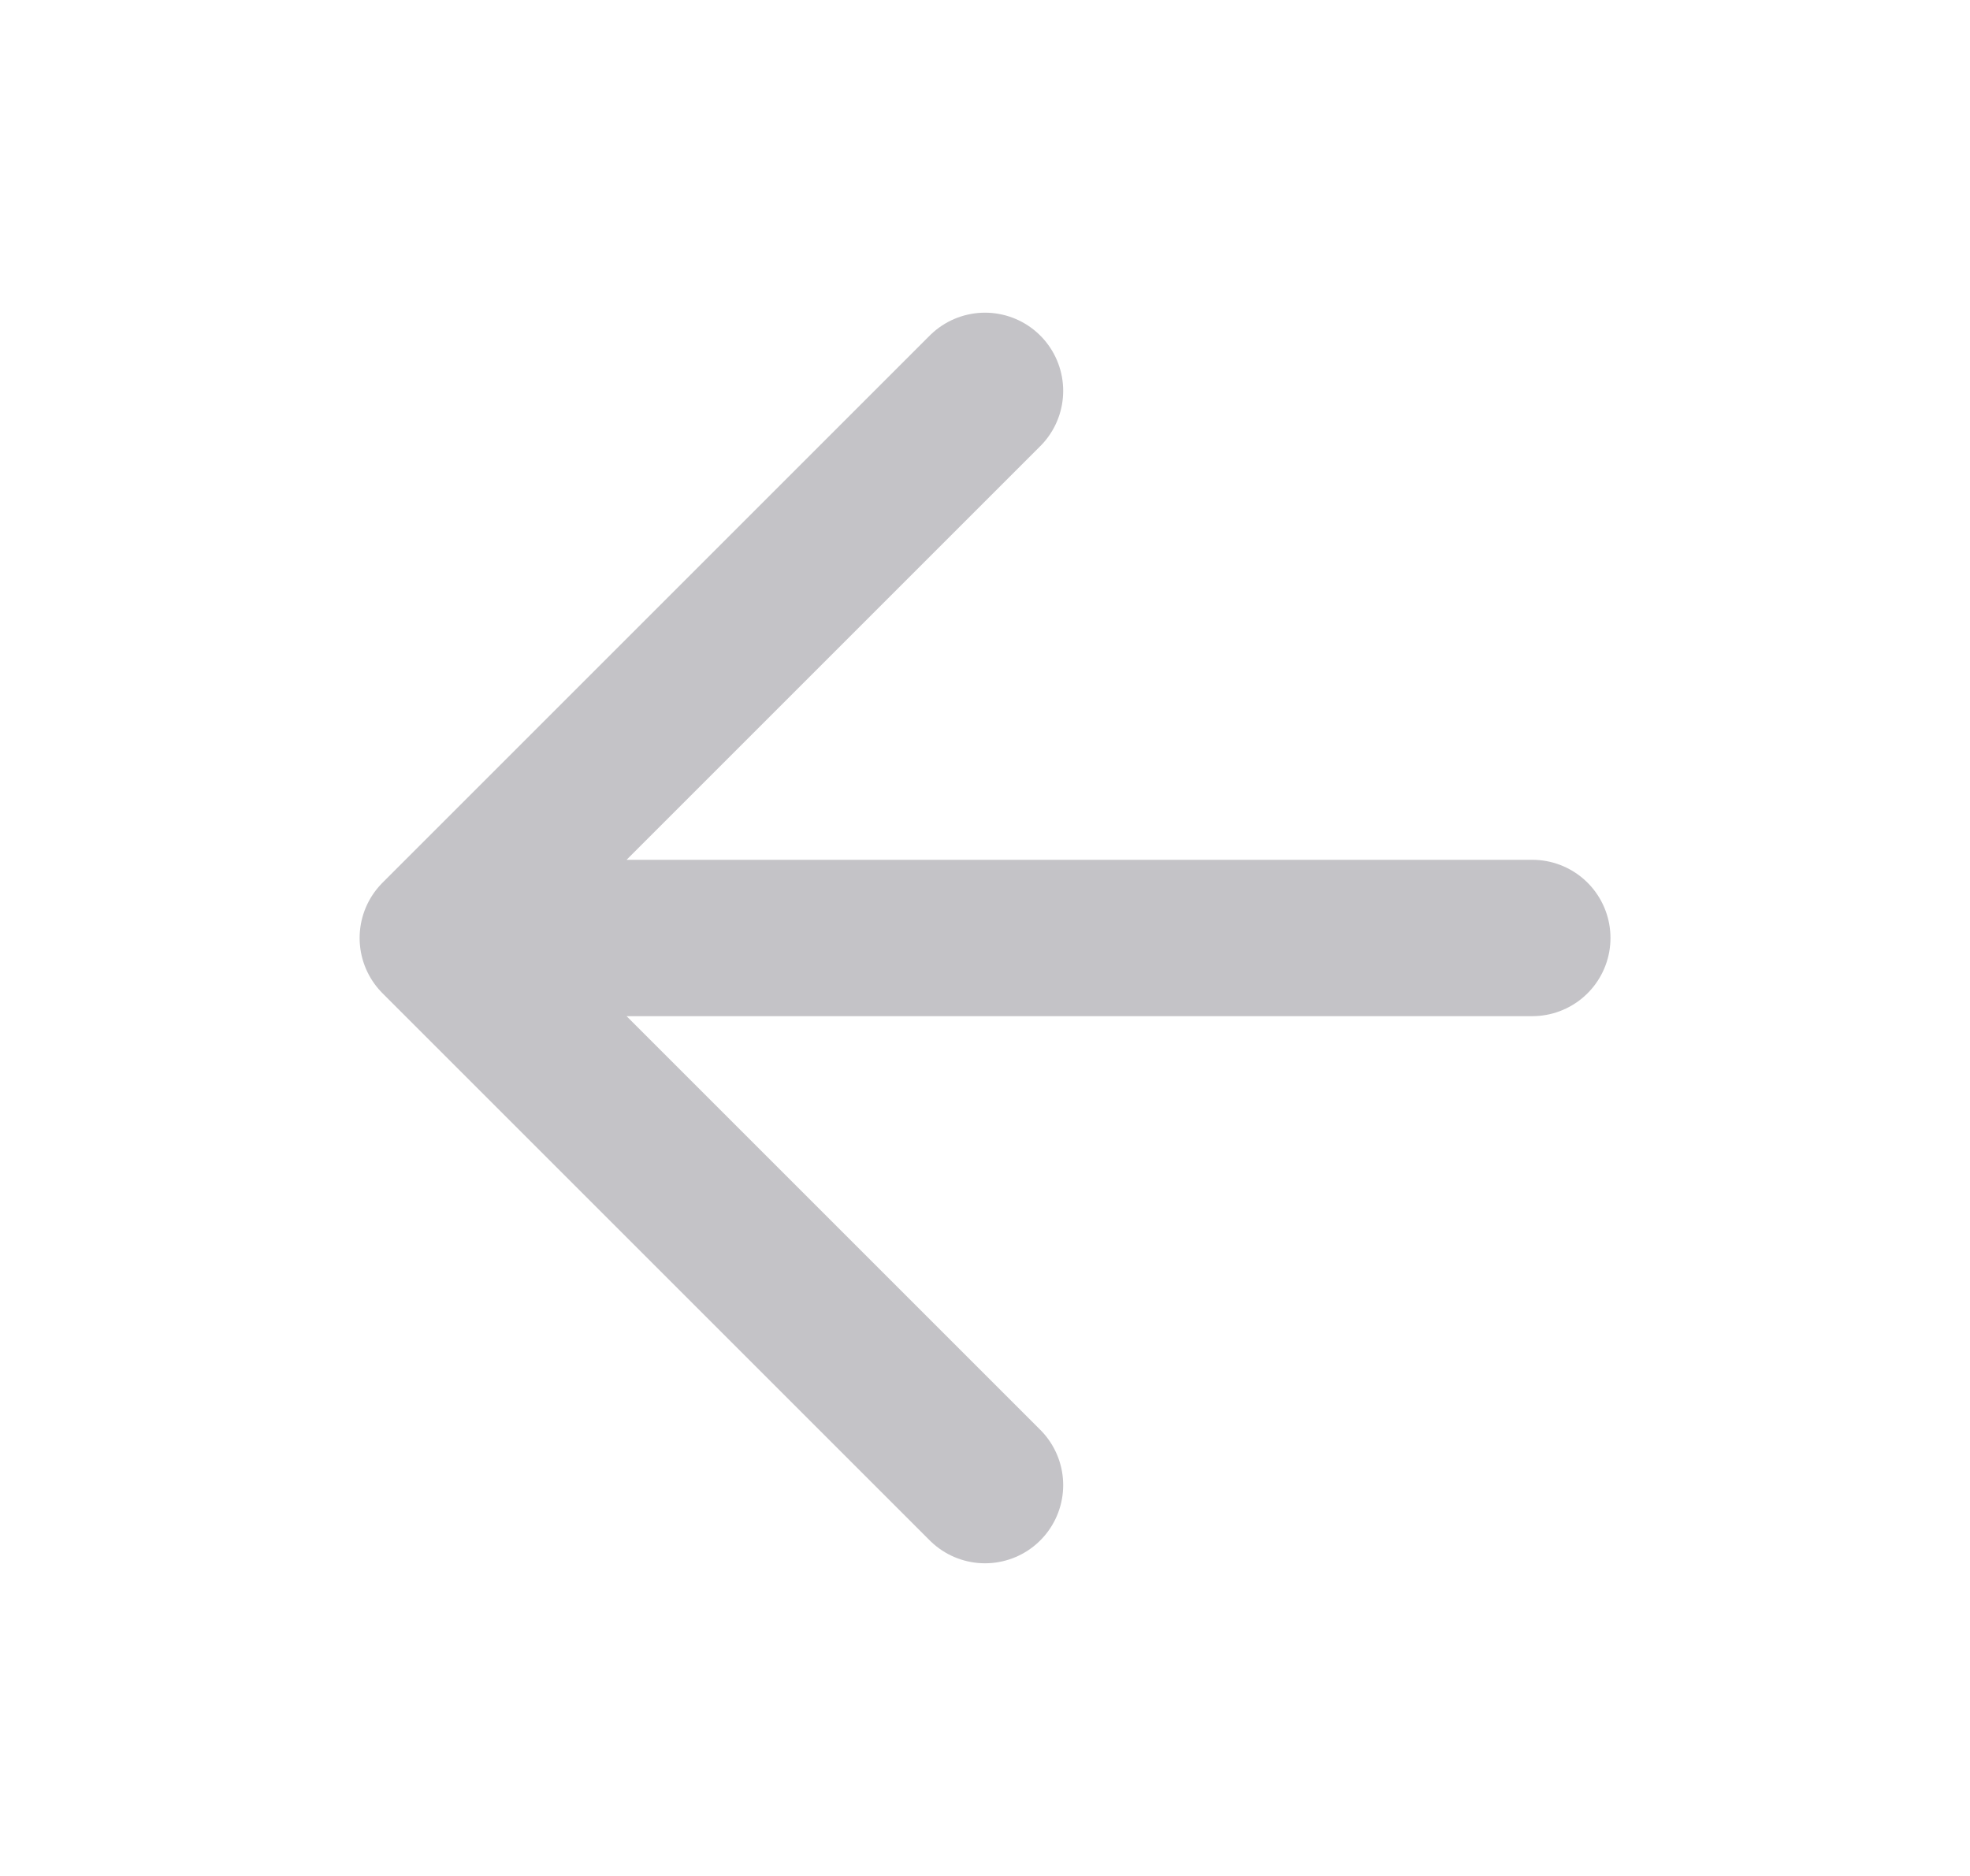 <svg width="21" height="20" viewBox="0 0 21 20" fill="none" xmlns="http://www.w3.org/2000/svg">
<path d="M16.334 10H4.667M4.667 10L10.5 15.833M4.667 10L10.5 4.167" stroke="#C4C3C7" stroke-width="1.667" stroke-linecap="round" stroke-linejoin="round"/>
</svg>
